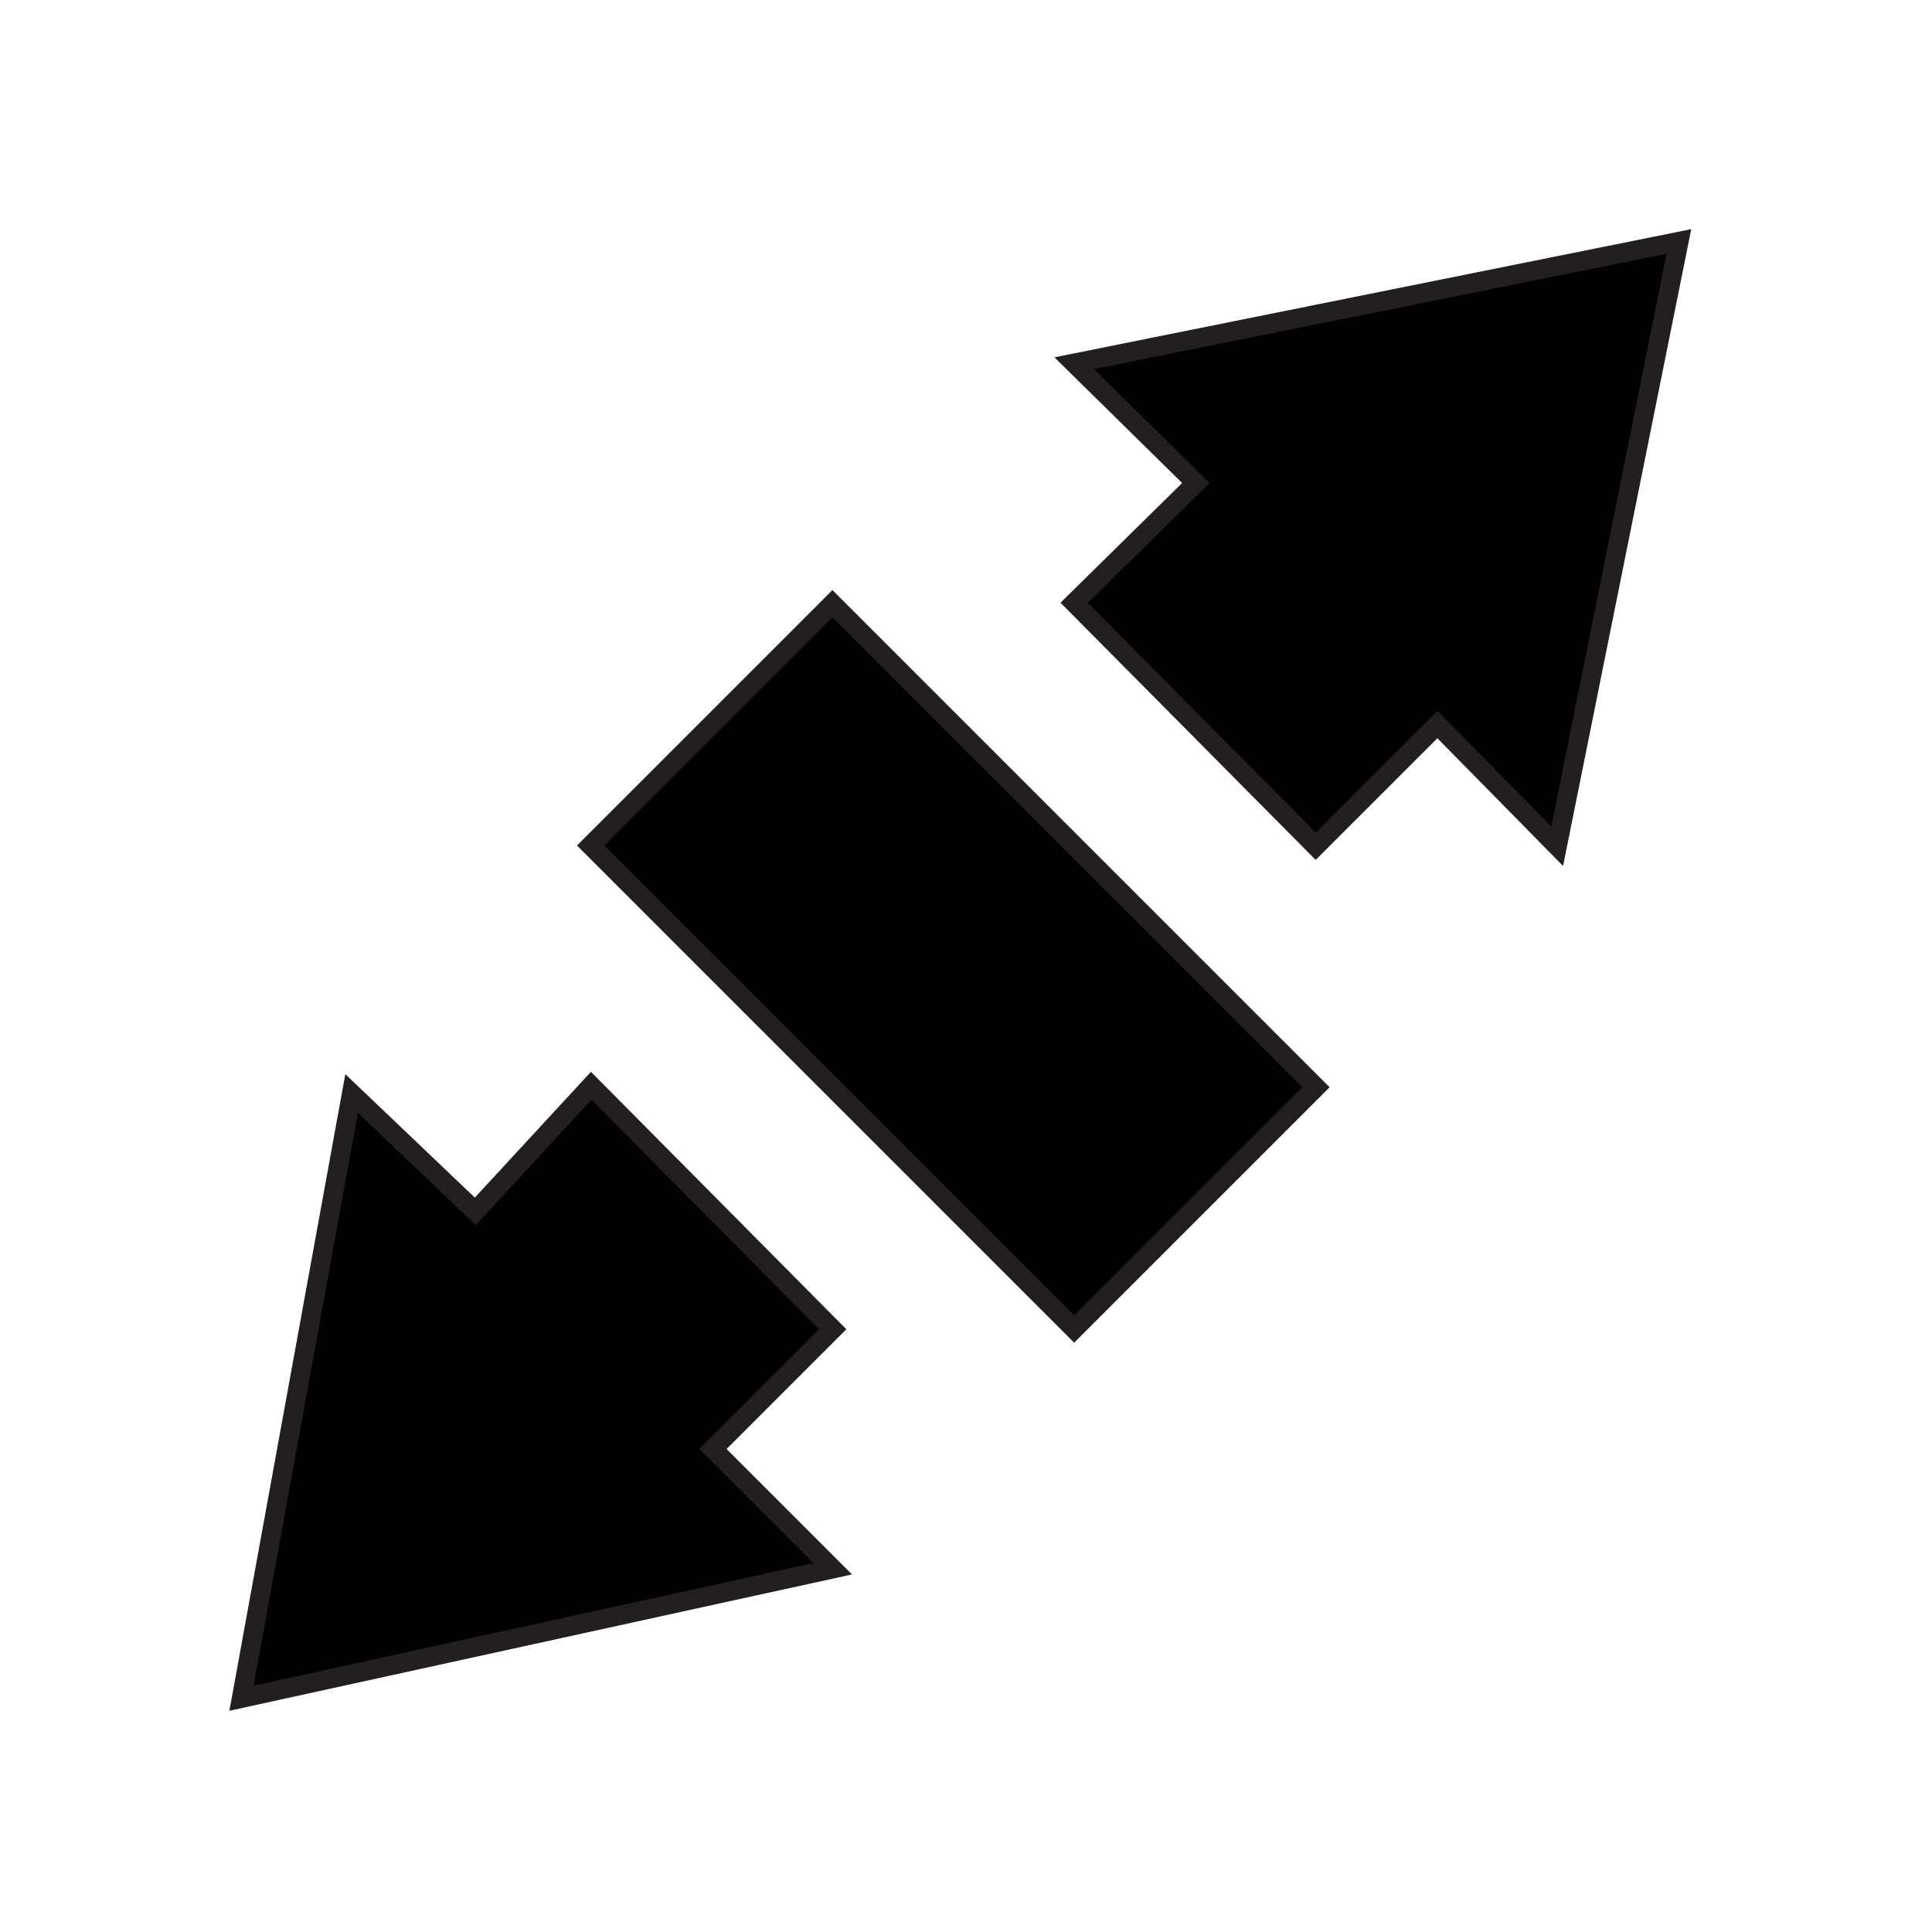 <?xml version="1.0" encoding="utf-8"?>
<!-- Generator: Adobe Illustrator 26.5.0, SVG Export Plug-In . SVG Version: 6.00 Build 0)  -->
<svg version="1.1" id="Layer_1" xmlns="http://www.w3.org/2000/svg" xmlns:xlink="http://www.w3.org/1999/xlink" x="0px" y="0px"
	 viewBox="0 0 100 100" style="enable-background:new 0 0 100 100;" xml:space="preserve">
<style type="text/css">
	.st0{stroke:#231F20;stroke-miterlimit:10;}
</style>
<g>
	<polygon class="st0" points="86.9,12.5 55.6,18.8 61.9,25 55.6,31.2 68.1,43.8 74.4,37.5 80.6,43.8 	"/>
	<polygon class="st0" points="12.5,87.9 43.1,81.2 36.9,75 43.1,68.8 30.6,56.2 24.6,62.7 18.2,56.6 	"/>
	
		<rect x="40.5" y="32.3" transform="matrix(0.707 -0.707 0.707 0.707 -20.898 49.56)" class="st0" width="17.7" height="35.4"/>
</g>
</svg>
